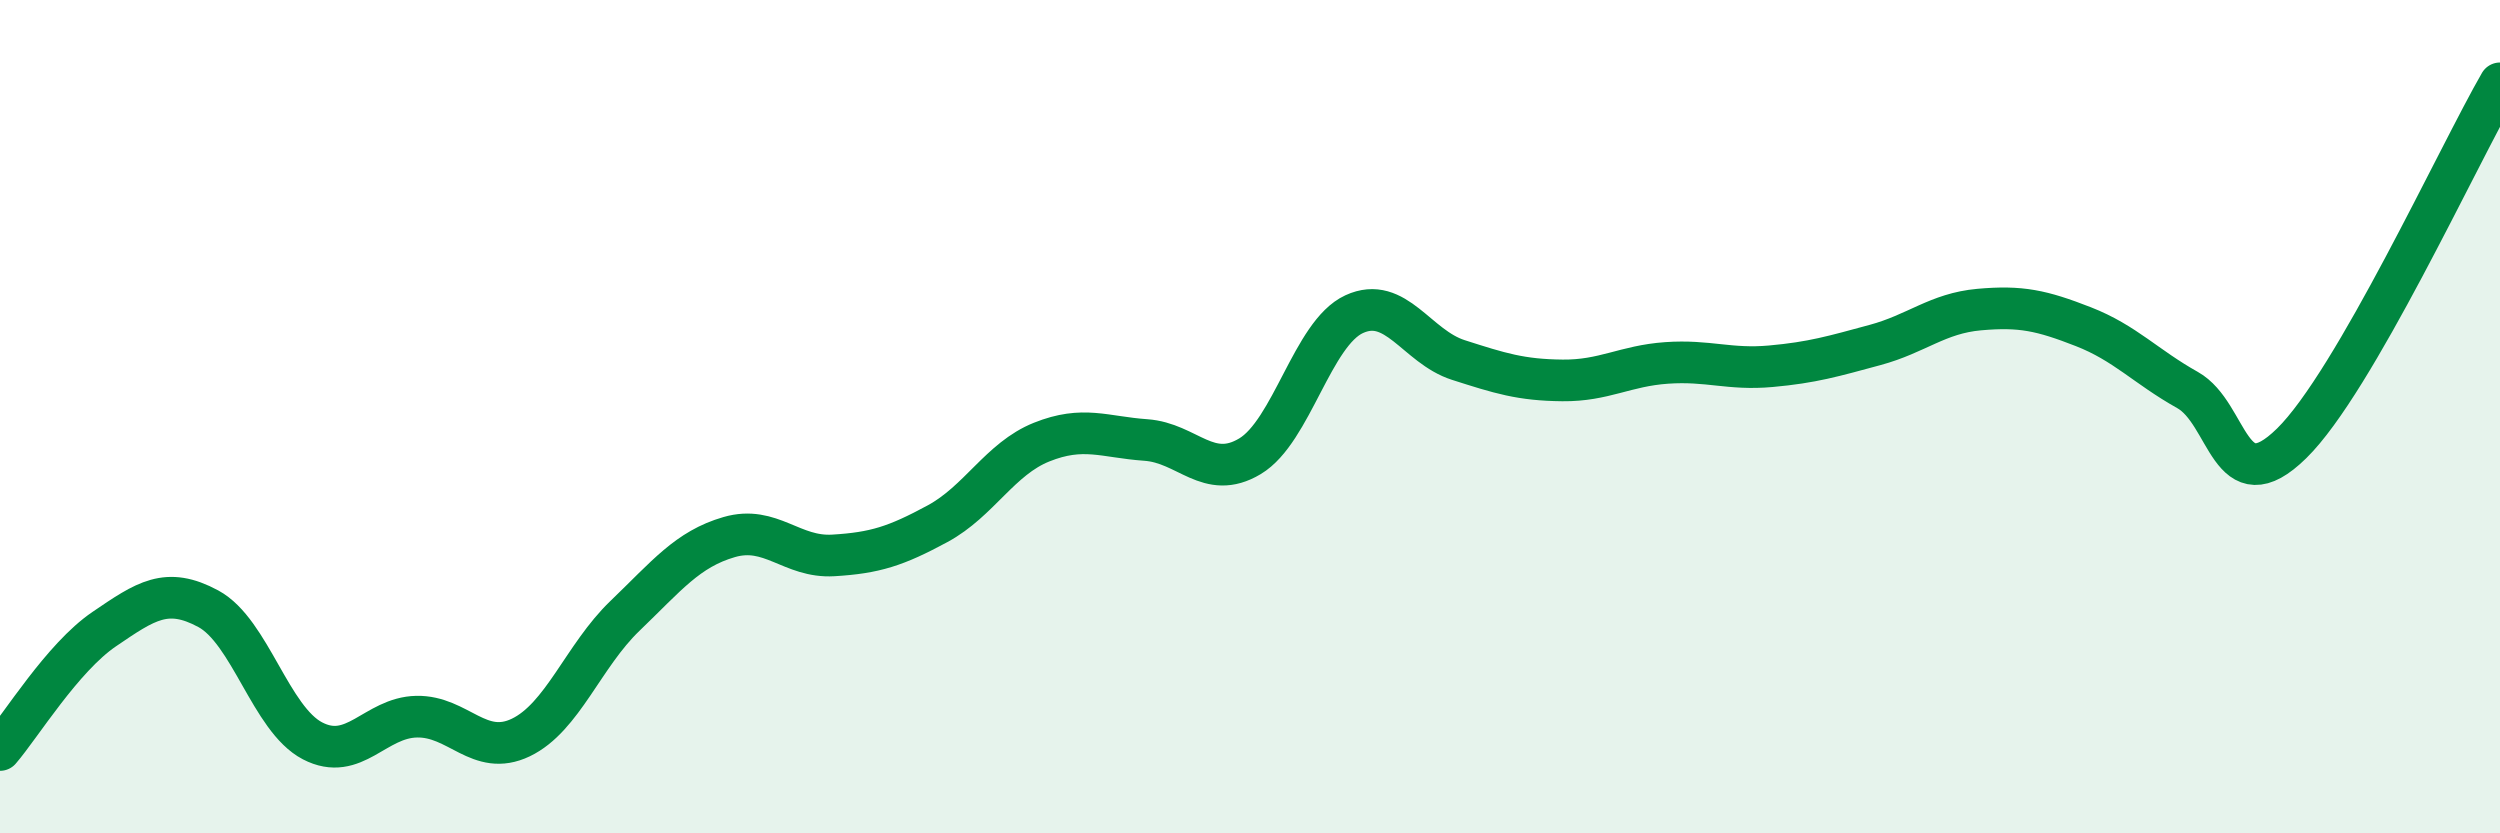 
    <svg width="60" height="20" viewBox="0 0 60 20" xmlns="http://www.w3.org/2000/svg">
      <path
        d="M 0,18 C 0.5,17.42 1.5,15.78 2.5,15.1 C 3.5,14.42 4,14.07 5,14.61 C 6,15.15 6.5,17.26 7.5,17.78 C 8.5,18.3 9,17.22 10,17.2 C 11,17.18 11.5,18.18 12.5,17.7 C 13.5,17.22 14,15.74 15,14.78 C 16,13.82 16.5,13.18 17.5,12.89 C 18.5,12.6 19,13.39 20,13.33 C 21,13.27 21.5,13.11 22.5,12.57 C 23.5,12.03 24,11.01 25,10.61 C 26,10.21 26.5,10.49 27.5,10.56 C 28.5,10.63 29,11.55 30,10.95 C 31,10.35 31.5,8 32.5,7.54 C 33.5,7.08 34,8.32 35,8.64 C 36,8.96 36.5,9.12 37.5,9.13 C 38.5,9.14 39,8.78 40,8.71 C 41,8.64 41.5,8.88 42.5,8.79 C 43.5,8.7 44,8.55 45,8.28 C 46,8.01 46.5,7.52 47.5,7.43 C 48.5,7.34 49,7.45 50,7.84 C 51,8.23 51.5,8.8 52.5,9.36 C 53.5,9.92 53.5,12.11 55,10.64 C 56.5,9.17 59,3.73 60,2L60 20L0 20Z"
        fill="#008740"
        opacity="0.1"
        stroke-linecap="round"
        stroke-linejoin="round"
      />
      <path
        d="M 0,18 C 0.5,17.42 1.5,15.78 2.5,15.1 C 3.5,14.42 4,14.07 5,14.61 C 6,15.15 6.5,17.26 7.5,17.78 C 8.5,18.3 9,17.22 10,17.2 C 11,17.18 11.5,18.18 12.5,17.7 C 13.5,17.22 14,15.74 15,14.78 C 16,13.82 16.5,13.18 17.5,12.89 C 18.5,12.6 19,13.39 20,13.33 C 21,13.27 21.5,13.11 22.5,12.57 C 23.5,12.03 24,11.01 25,10.61 C 26,10.21 26.5,10.49 27.5,10.56 C 28.5,10.63 29,11.55 30,10.95 C 31,10.35 31.5,8 32.5,7.54 C 33.5,7.08 34,8.32 35,8.64 C 36,8.96 36.5,9.12 37.5,9.13 C 38.5,9.14 39,8.78 40,8.71 C 41,8.64 41.5,8.88 42.5,8.79 C 43.5,8.7 44,8.55 45,8.28 C 46,8.01 46.5,7.52 47.5,7.43 C 48.5,7.34 49,7.45 50,7.84 C 51,8.23 51.5,8.8 52.5,9.36 C 53.5,9.92 53.5,12.11 55,10.64 C 56.5,9.17 59,3.73 60,2"
        stroke="#008740"
        stroke-width="1"
        fill="none"
        stroke-linecap="round"
        stroke-linejoin="round"
      />
    </svg>
  